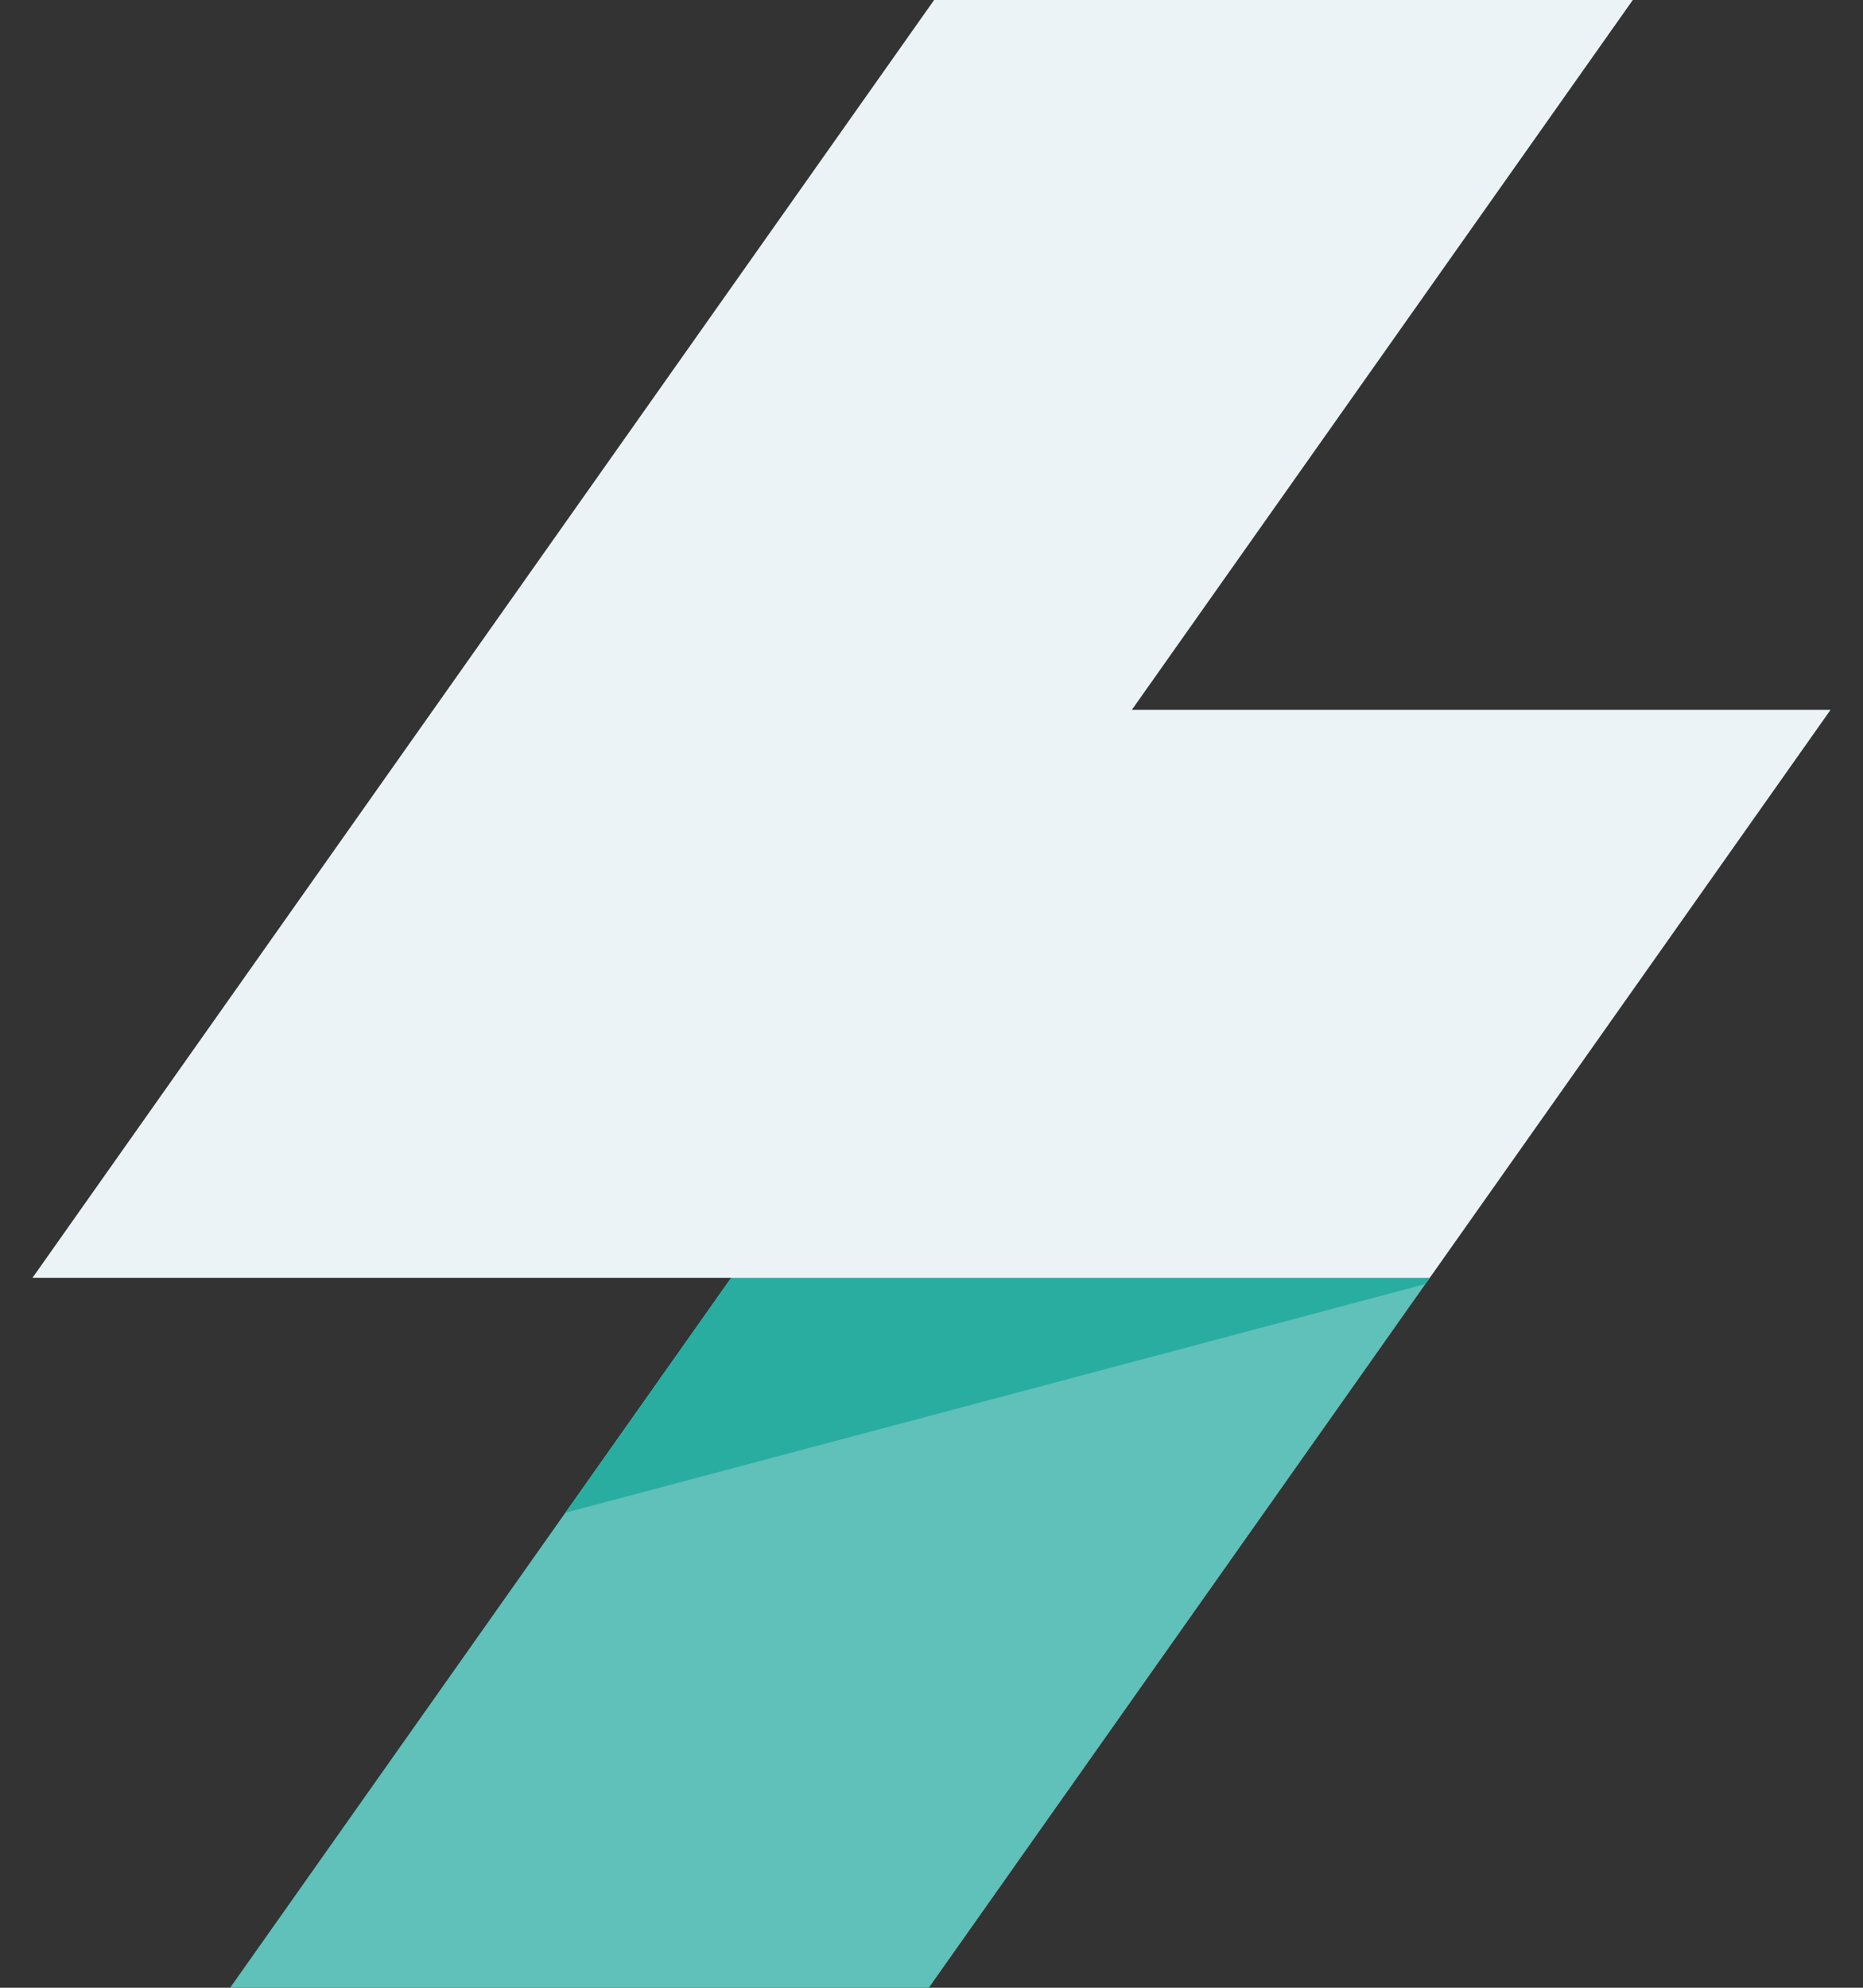 <svg width="30" height="32" viewBox="0 0 30 32" fill="none" xmlns="http://www.w3.org/2000/svg">
<rect x="0" y="0" width="30" height="32" fill="#333333" stroke="none"/>
<path fill-rule="evenodd" clip-rule="evenodd" d="M11.773 20.571L23.024 20.571L14.957 32L3.706 32L11.773 20.571Z" fill="#5FC1B9"/>
<path fill-rule="evenodd" clip-rule="evenodd" d="M23.025 20.572H11.774L9.106 24.353L22.955 20.671L23.025 20.572Z" fill="#2AADA1"/>
<path fill-rule="evenodd" clip-rule="evenodd" d="M26.293 0H15.042L0.523 20.571H11.774H23.024L29.477 11.428H18.226L26.293 0Z" fill="#EBF3F7"/>
<defs>
<linearGradient id="paint0_linear_2024_1632" x1="21.26" y1="20.571" x2="10.518" y2="23.278" gradientUnits="userSpaceOnUse">
<stop stop-color="#807EFF"/>
<stop offset="1" stop-color="#9CADFF"/>
</linearGradient>
</defs>
</svg>
